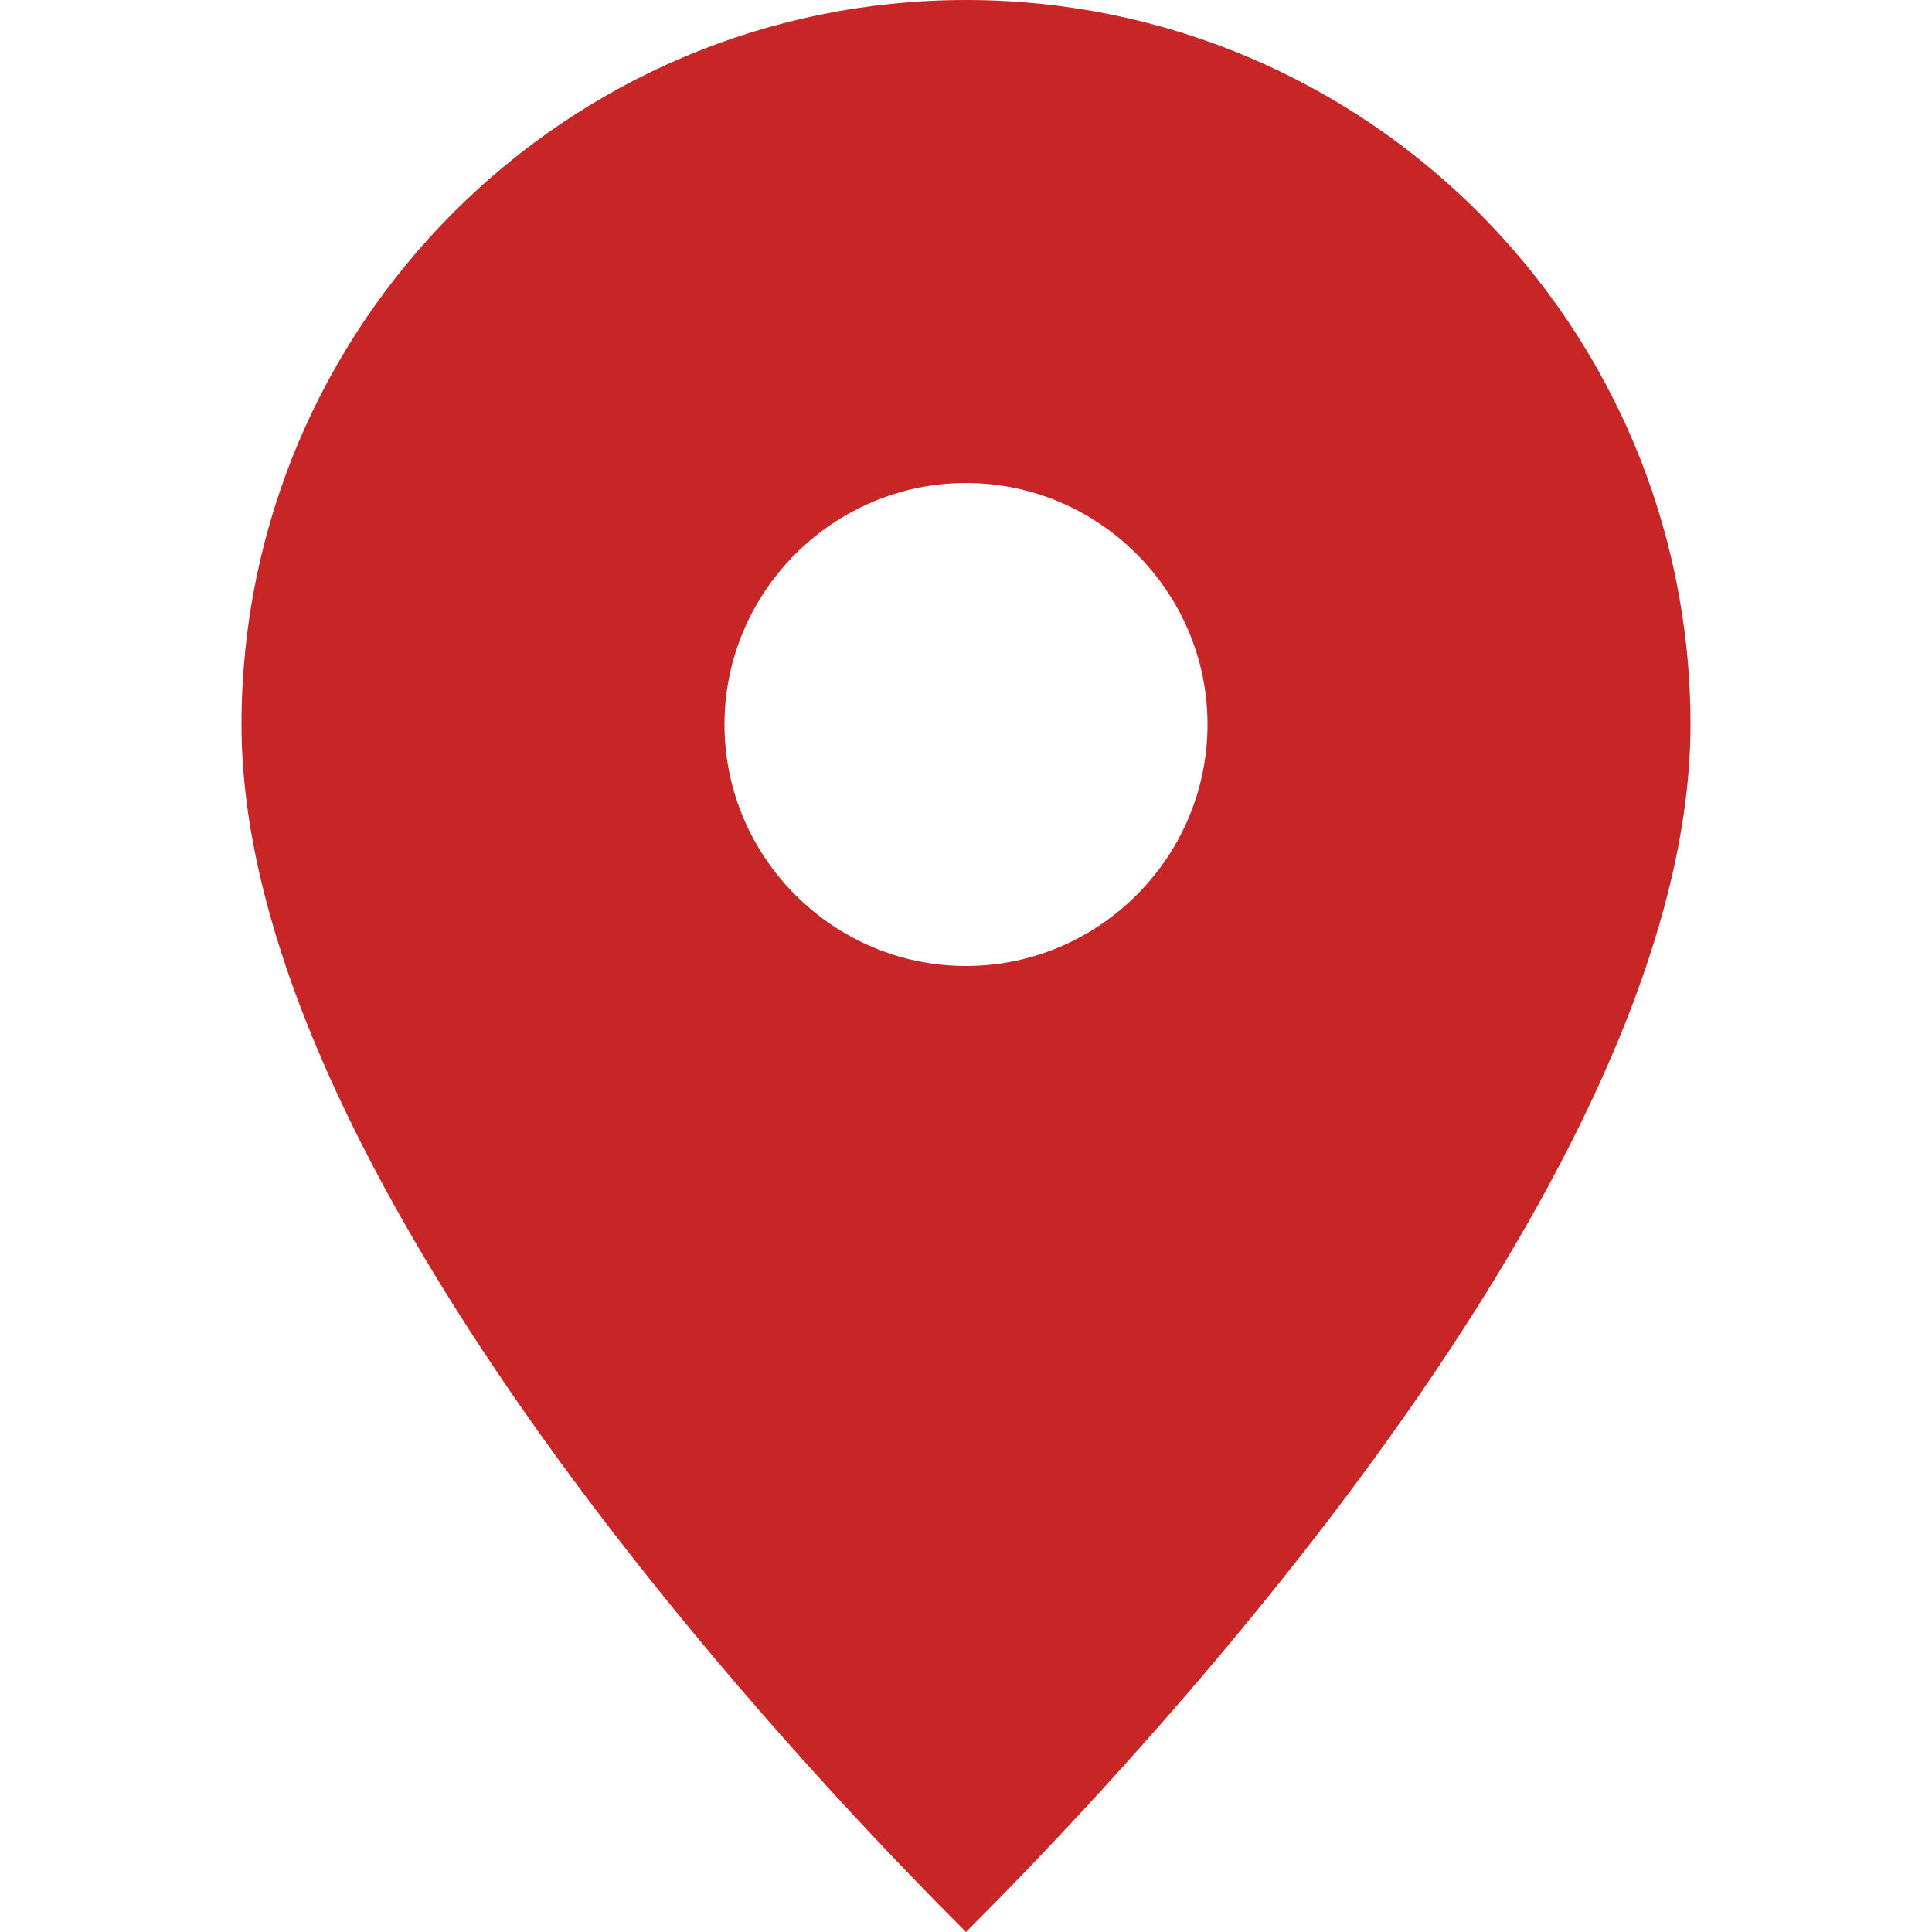 <svg xmlns="http://www.w3.org/2000/svg" width="240" height="240" viewBox="0 0 240 240" fill="#c82526">
<path d="M120 0c-49.7 0-90 40.3-90 90 0 58.5 75 135 90 150 15-15 90-91.5 90-150 0-49.7-40.3-90-90-90zm0 120c-16.5 0-30-13.5-30-30s13.5-30 30-30 30 13.5 30 30-13.5 30-30 30z"></path>
</svg>
